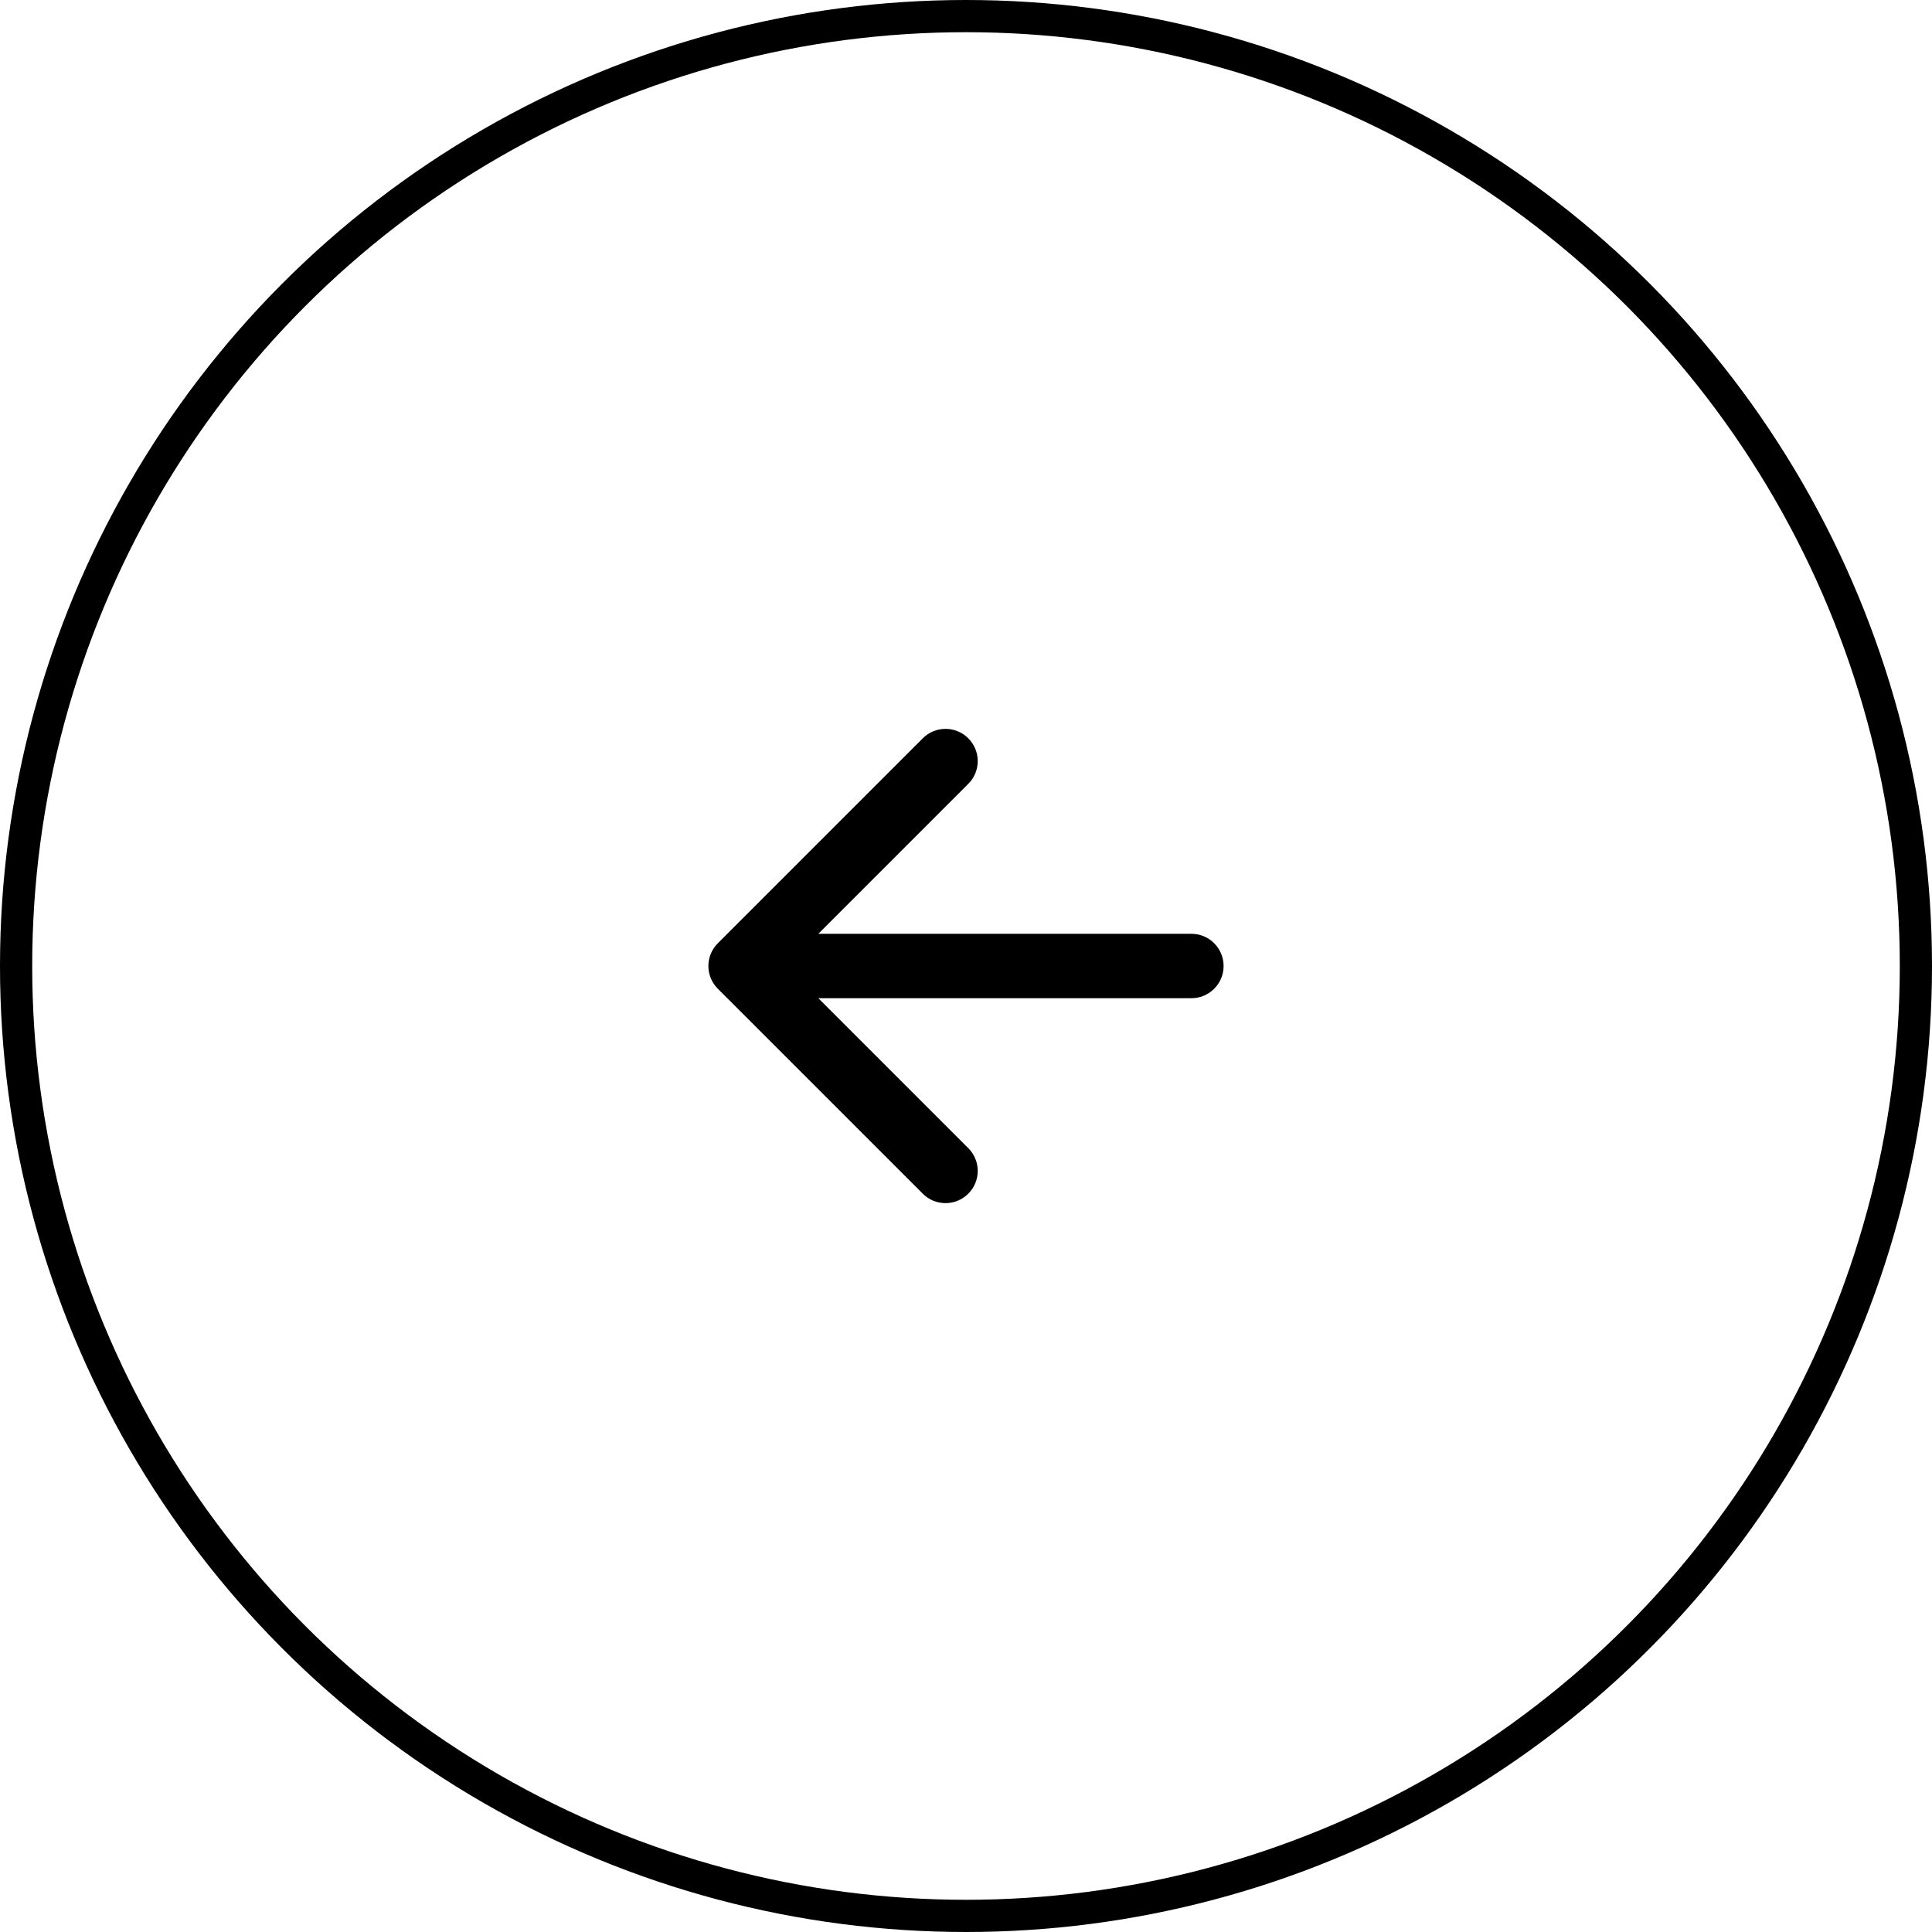 <?xml version="1.0" encoding="UTF-8"?> <svg xmlns="http://www.w3.org/2000/svg" width="60" height="60" viewBox="0 0 60 60" fill="none"><circle cx="30" cy="30" r="29.5" stroke="black"></circle><path d="M37 31C37.552 31 38 30.552 38 30C38 29.448 37.552 29 37 29V31ZM22.293 29.293C21.902 29.683 21.902 30.317 22.293 30.707L28.657 37.071C29.047 37.462 29.68 37.462 30.071 37.071C30.462 36.681 30.462 36.047 30.071 35.657L24.414 30L30.071 24.343C30.462 23.953 30.462 23.32 30.071 22.929C29.68 22.538 29.047 22.538 28.657 22.929L22.293 29.293ZM37 29H23V31H37V29Z" fill="black"></path></svg> 